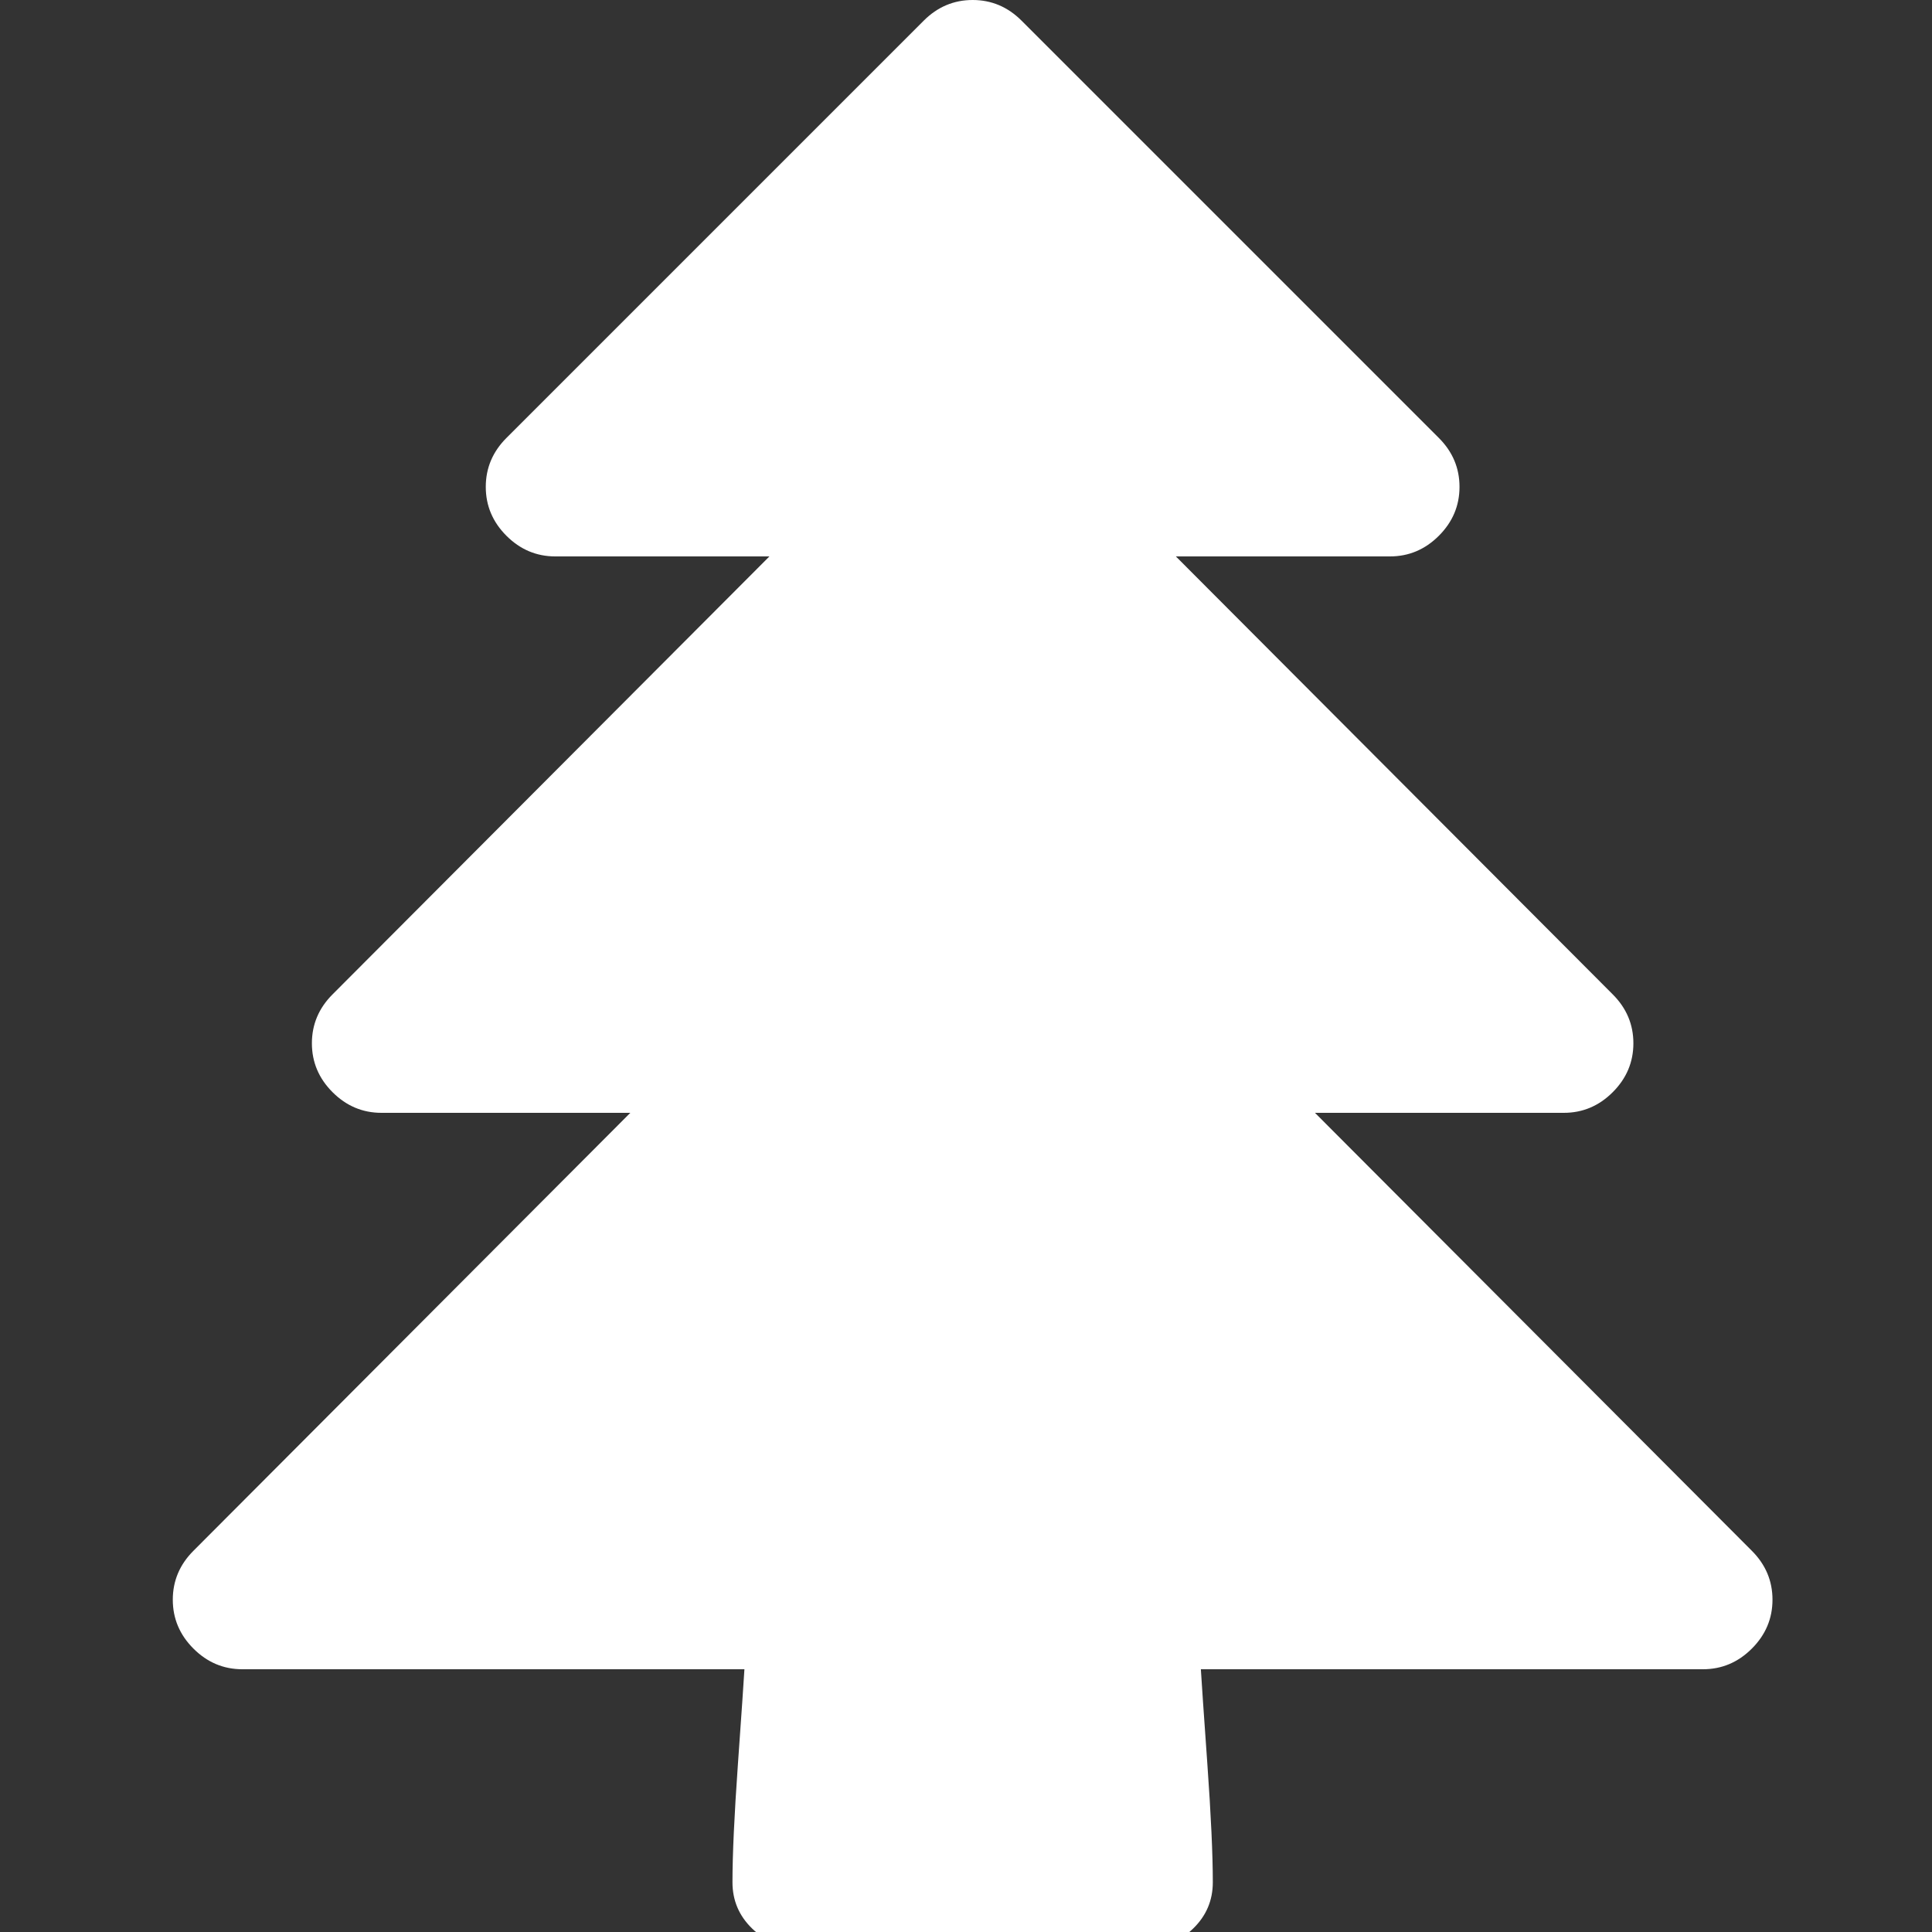 ﻿<!DOCTYPE svg PUBLIC "-//W3C//DTD SVG 1.1//EN" "http://www.w3.org/Graphics/SVG/1.1/DTD/svg11.dtd">
<svg xmlns="http://www.w3.org/2000/svg" xmlns:xlink="http://www.w3.org/1999/xlink" version="1.1" width="16" height="16" overflow="auto" preserveAspectRatio="none" baseProfile="tiny" space="preserve">
  <rect width="100%" height="100%" fill="#333333" stroke="none"/>
  <path d="M1504 64 Q1504 38 1485 19 Q1466 0 1440 0 L978 0 Q979 -17 984 -87.5 Q989 -158 989 -196 Q989 -221 971 -238.5 Q953 -256 928 -256 L608 -256 Q583 -256 565 -238.5 Q547 -221 547 -196 Q547 -158 552 -87.5 Q557 -17 558 0 L96 0 Q70 0 51 19 Q32 38 32 64 Q32 90 51 109 L453 512 L224 512 Q198 512 179 531 Q160 550 160 576 Q160 602 179 621 L581 1024 L384 1024 Q358 1024 339 1043 Q320 1062 320 1088 Q320 1114 339 1133 L723 1517 Q742 1536 768 1536 Q794 1536 813 1517 L1197 1133 Q1216 1114 1216 1088 Q1216 1062 1197 1043 Q1178 1024 1152 1024 L955 1024 L1357 621 Q1376 602 1376 576 Q1376 550 1357 531 Q1338 512 1312 512 L1083 512 L1485 109 Q1504 90 1504 64 z" pathLength="0" fill="White" transform="translate(1.143, 9.536743E-07) scale(0.009, -0.009) translate(0, -1536)" />
</svg>